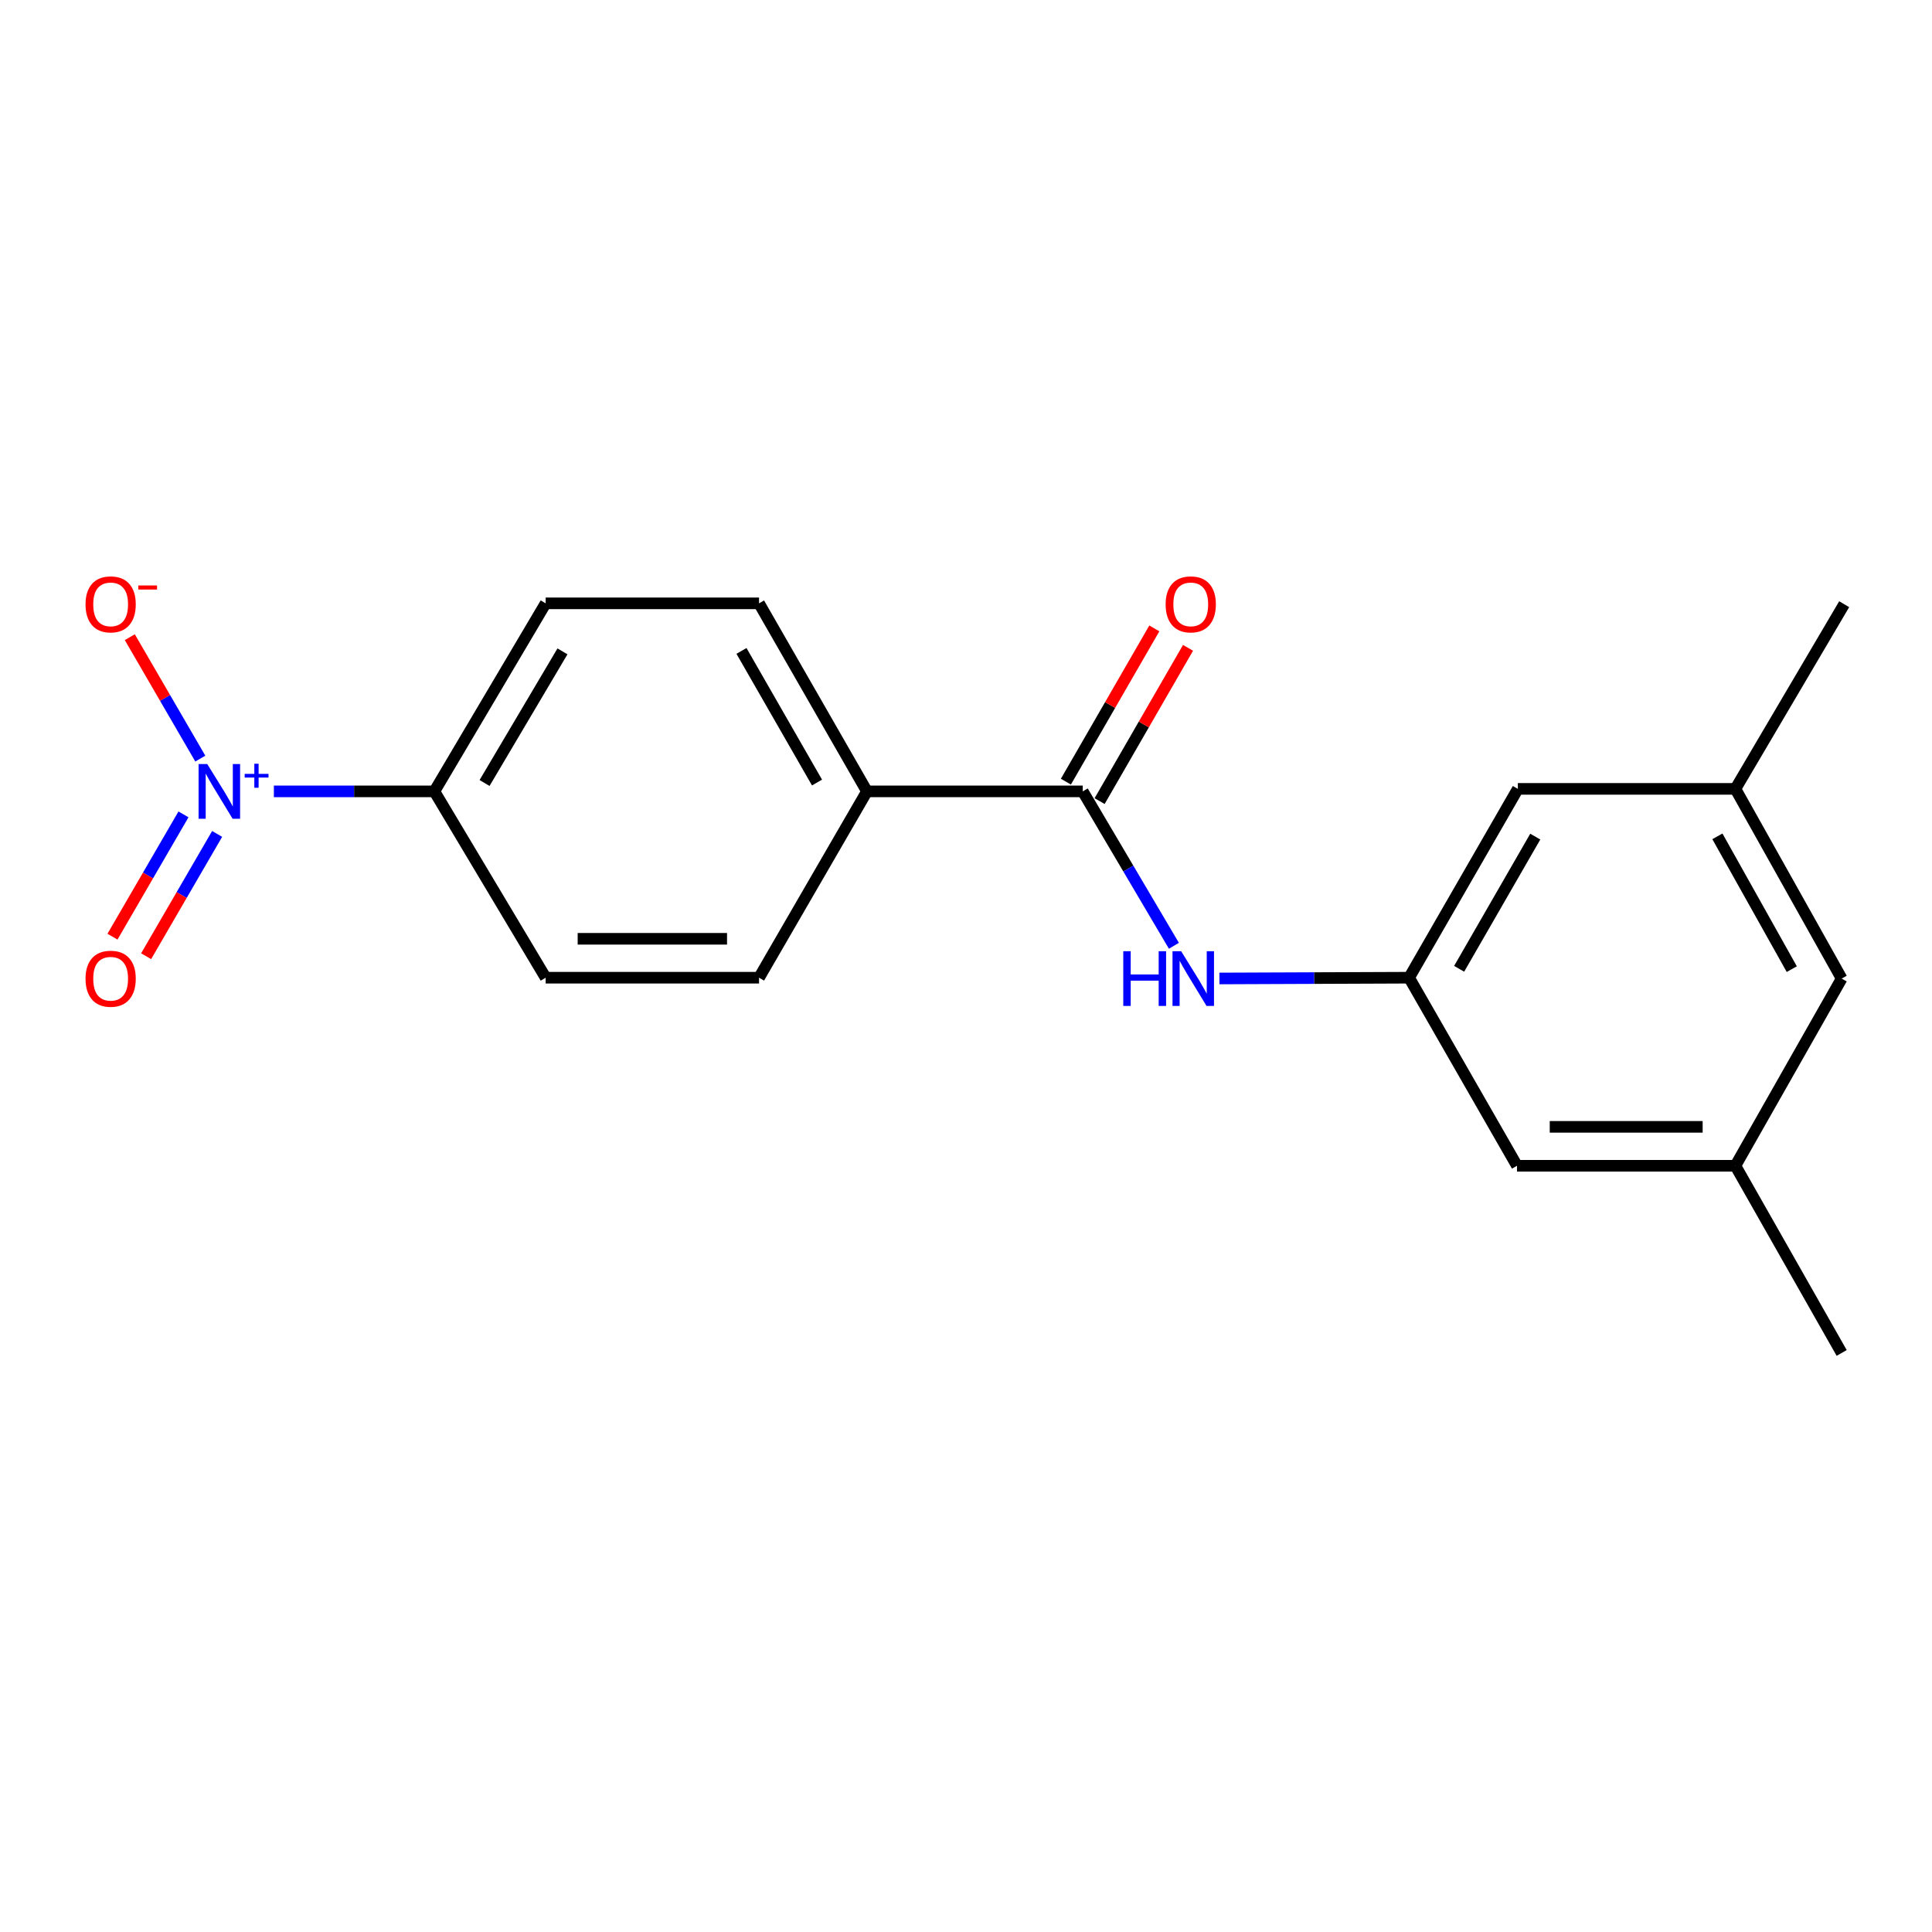 <?xml version='1.0' encoding='iso-8859-1'?>
<svg version='1.1' baseProfile='full'
              xmlns='http://www.w3.org/2000/svg'
                      xmlns:rdkit='http://www.rdkit.org/xml'
                      xmlns:xlink='http://www.w3.org/1999/xlink'
                  xml:space='preserve'
width='1000px' height='1000px' viewBox='0 0 1000 1000'>
<!-- END OF HEADER -->
<rect style='opacity:1.0;fill:#FFFFFF;stroke:none' width='1000' height='1000' x='0' y='0'> </rect>
<path class='bond-3' d='M 141.756,409.616 L 183.295,409.616' style='fill:none;fill-rule:evenodd;stroke:#0000FF;stroke-width:6px;stroke-linecap:butt;stroke-linejoin:miter;stroke-opacity:1' />
<path class='bond-3' d='M 183.295,409.616 L 224.834,409.616' style='fill:none;fill-rule:evenodd;stroke:#000000;stroke-width:6px;stroke-linecap:butt;stroke-linejoin:miter;stroke-opacity:1' />
<path class='bond-4' d='M 103.679,392.655 L 85.431,361.23' style='fill:none;fill-rule:evenodd;stroke:#0000FF;stroke-width:6px;stroke-linecap:butt;stroke-linejoin:miter;stroke-opacity:1' />
<path class='bond-4' d='M 85.431,361.23 L 67.183,329.806' style='fill:none;fill-rule:evenodd;stroke:#FF0000;stroke-width:6px;stroke-linecap:butt;stroke-linejoin:miter;stroke-opacity:1' />
<path class='bond-6' d='M 94.97,421.52 L 76.593,453.17' style='fill:none;fill-rule:evenodd;stroke:#0000FF;stroke-width:6px;stroke-linecap:butt;stroke-linejoin:miter;stroke-opacity:1' />
<path class='bond-6' d='M 76.593,453.17 L 58.217,484.82' style='fill:none;fill-rule:evenodd;stroke:#FF0000;stroke-width:6px;stroke-linecap:butt;stroke-linejoin:miter;stroke-opacity:1' />
<path class='bond-6' d='M 112.39,431.634 L 94.014,463.284' style='fill:none;fill-rule:evenodd;stroke:#0000FF;stroke-width:6px;stroke-linecap:butt;stroke-linejoin:miter;stroke-opacity:1' />
<path class='bond-6' d='M 94.014,463.284 L 75.637,494.935' style='fill:none;fill-rule:evenodd;stroke:#FF0000;stroke-width:6px;stroke-linecap:butt;stroke-linejoin:miter;stroke-opacity:1' />
<path class='bond-0' d='M 560.431,409.616 L 448.733,409.616' style='fill:none;fill-rule:evenodd;stroke:#000000;stroke-width:6px;stroke-linecap:butt;stroke-linejoin:miter;stroke-opacity:1' />
<path class='bond-1' d='M 560.431,409.616 L 584.02,449.576' style='fill:none;fill-rule:evenodd;stroke:#000000;stroke-width:6px;stroke-linecap:butt;stroke-linejoin:miter;stroke-opacity:1' />
<path class='bond-1' d='M 584.02,449.576 L 607.609,489.535' style='fill:none;fill-rule:evenodd;stroke:#0000FF;stroke-width:6px;stroke-linecap:butt;stroke-linejoin:miter;stroke-opacity:1' />
<path class='bond-7' d='M 569.155,414.65 L 592.039,374.987' style='fill:none;fill-rule:evenodd;stroke:#000000;stroke-width:6px;stroke-linecap:butt;stroke-linejoin:miter;stroke-opacity:1' />
<path class='bond-7' d='M 592.039,374.987 L 614.924,335.325' style='fill:none;fill-rule:evenodd;stroke:#FF0000;stroke-width:6px;stroke-linecap:butt;stroke-linejoin:miter;stroke-opacity:1' />
<path class='bond-7' d='M 551.707,404.582 L 574.592,364.92' style='fill:none;fill-rule:evenodd;stroke:#000000;stroke-width:6px;stroke-linecap:butt;stroke-linejoin:miter;stroke-opacity:1' />
<path class='bond-7' d='M 574.592,364.92 L 597.476,325.258' style='fill:none;fill-rule:evenodd;stroke:#FF0000;stroke-width:6px;stroke-linecap:butt;stroke-linejoin:miter;stroke-opacity:1' />
<path class='bond-2' d='M 631.161,506.454 L 680.255,506.257' style='fill:none;fill-rule:evenodd;stroke:#0000FF;stroke-width:6px;stroke-linecap:butt;stroke-linejoin:miter;stroke-opacity:1' />
<path class='bond-2' d='M 680.255,506.257 L 729.348,506.06' style='fill:none;fill-rule:evenodd;stroke:#000000;stroke-width:6px;stroke-linecap:butt;stroke-linejoin:miter;stroke-opacity:1' />
<path class='bond-14' d='M 729.348,506.06 L 785.192,603.4' style='fill:none;fill-rule:evenodd;stroke:#000000;stroke-width:6px;stroke-linecap:butt;stroke-linejoin:miter;stroke-opacity:1' />
<path class='bond-15' d='M 729.348,506.06 L 785.639,408.318' style='fill:none;fill-rule:evenodd;stroke:#000000;stroke-width:6px;stroke-linecap:butt;stroke-linejoin:miter;stroke-opacity:1' />
<path class='bond-15' d='M 755.248,501.452 L 794.652,433.032' style='fill:none;fill-rule:evenodd;stroke:#000000;stroke-width:6px;stroke-linecap:butt;stroke-linejoin:miter;stroke-opacity:1' />
<path class='bond-8' d='M 224.834,409.616 L 282.434,312.288' style='fill:none;fill-rule:evenodd;stroke:#000000;stroke-width:6px;stroke-linecap:butt;stroke-linejoin:miter;stroke-opacity:1' />
<path class='bond-8' d='M 250.81,405.276 L 291.13,337.146' style='fill:none;fill-rule:evenodd;stroke:#000000;stroke-width:6px;stroke-linecap:butt;stroke-linejoin:miter;stroke-opacity:1' />
<path class='bond-9' d='M 224.834,409.616 L 282.434,506.06' style='fill:none;fill-rule:evenodd;stroke:#000000;stroke-width:6px;stroke-linecap:butt;stroke-linejoin:miter;stroke-opacity:1' />
<path class='bond-5' d='M 448.733,409.616 L 392.879,506.06' style='fill:none;fill-rule:evenodd;stroke:#000000;stroke-width:6px;stroke-linecap:butt;stroke-linejoin:miter;stroke-opacity:1' />
<path class='bond-19' d='M 448.733,409.616 L 392.879,312.288' style='fill:none;fill-rule:evenodd;stroke:#000000;stroke-width:6px;stroke-linecap:butt;stroke-linejoin:miter;stroke-opacity:1' />
<path class='bond-19' d='M 422.884,405.043 L 383.786,336.913' style='fill:none;fill-rule:evenodd;stroke:#000000;stroke-width:6px;stroke-linecap:butt;stroke-linejoin:miter;stroke-opacity:1' />
<path class='bond-11' d='M 282.434,312.288 L 392.879,312.288' style='fill:none;fill-rule:evenodd;stroke:#000000;stroke-width:6px;stroke-linecap:butt;stroke-linejoin:miter;stroke-opacity:1' />
<path class='bond-10' d='M 282.434,506.06 L 392.879,506.06' style='fill:none;fill-rule:evenodd;stroke:#000000;stroke-width:6px;stroke-linecap:butt;stroke-linejoin:miter;stroke-opacity:1' />
<path class='bond-10' d='M 299.001,485.917 L 376.312,485.917' style='fill:none;fill-rule:evenodd;stroke:#000000;stroke-width:6px;stroke-linecap:butt;stroke-linejoin:miter;stroke-opacity:1' />
<path class='bond-12' d='M 898.243,603.4 L 785.192,603.4' style='fill:none;fill-rule:evenodd;stroke:#000000;stroke-width:6px;stroke-linecap:butt;stroke-linejoin:miter;stroke-opacity:1' />
<path class='bond-12' d='M 881.286,583.256 L 802.149,583.256' style='fill:none;fill-rule:evenodd;stroke:#000000;stroke-width:6px;stroke-linecap:butt;stroke-linejoin:miter;stroke-opacity:1' />
<path class='bond-17' d='M 898.243,603.4 L 953.247,700.281' style='fill:none;fill-rule:evenodd;stroke:#000000;stroke-width:6px;stroke-linecap:butt;stroke-linejoin:miter;stroke-opacity:1' />
<path class='bond-20' d='M 898.243,603.4 L 953.247,506.508' style='fill:none;fill-rule:evenodd;stroke:#000000;stroke-width:6px;stroke-linecap:butt;stroke-linejoin:miter;stroke-opacity:1' />
<path class='bond-13' d='M 898.243,408.318 L 785.639,408.318' style='fill:none;fill-rule:evenodd;stroke:#000000;stroke-width:6px;stroke-linecap:butt;stroke-linejoin:miter;stroke-opacity:1' />
<path class='bond-16' d='M 898.243,408.318 L 953.247,506.508' style='fill:none;fill-rule:evenodd;stroke:#000000;stroke-width:6px;stroke-linecap:butt;stroke-linejoin:miter;stroke-opacity:1' />
<path class='bond-16' d='M 888.92,432.891 L 927.422,501.624' style='fill:none;fill-rule:evenodd;stroke:#000000;stroke-width:6px;stroke-linecap:butt;stroke-linejoin:miter;stroke-opacity:1' />
<path class='bond-18' d='M 898.243,408.318 L 954.545,312.735' style='fill:none;fill-rule:evenodd;stroke:#000000;stroke-width:6px;stroke-linecap:butt;stroke-linejoin:miter;stroke-opacity:1' />
<path  class='atom-0' d='M 107.268 395.456
L 116.548 410.456
Q 117.468 411.936, 118.948 414.616
Q 120.428 417.296, 120.508 417.456
L 120.508 395.456
L 124.268 395.456
L 124.268 423.776
L 120.388 423.776
L 110.428 407.376
Q 109.268 405.456, 108.028 403.256
Q 106.828 401.056, 106.468 400.376
L 106.468 423.776
L 102.788 423.776
L 102.788 395.456
L 107.268 395.456
' fill='#0000FF'/>
<path  class='atom-0' d='M 126.644 400.561
L 131.634 400.561
L 131.634 395.307
L 133.851 395.307
L 133.851 400.561
L 138.973 400.561
L 138.973 402.462
L 133.851 402.462
L 133.851 407.742
L 131.634 407.742
L 131.634 402.462
L 126.644 402.462
L 126.644 400.561
' fill='#0000FF'/>
<path  class='atom-2' d='M 581.408 492.348
L 585.248 492.348
L 585.248 504.388
L 599.728 504.388
L 599.728 492.348
L 603.568 492.348
L 603.568 520.668
L 599.728 520.668
L 599.728 507.588
L 585.248 507.588
L 585.248 520.668
L 581.408 520.668
L 581.408 492.348
' fill='#0000FF'/>
<path  class='atom-2' d='M 611.368 492.348
L 620.648 507.348
Q 621.568 508.828, 623.048 511.508
Q 624.528 514.188, 624.608 514.348
L 624.608 492.348
L 628.368 492.348
L 628.368 520.668
L 624.488 520.668
L 614.528 504.268
Q 613.368 502.348, 612.128 500.148
Q 610.928 497.948, 610.568 497.268
L 610.568 520.668
L 606.888 520.668
L 606.888 492.348
L 611.368 492.348
' fill='#0000FF'/>
<path  class='atom-5' d='M 44.271 312.815
Q 44.271 306.015, 47.631 302.215
Q 50.991 298.415, 57.271 298.415
Q 63.551 298.415, 66.911 302.215
Q 70.271 306.015, 70.271 312.815
Q 70.271 319.695, 66.871 323.615
Q 63.471 327.495, 57.271 327.495
Q 51.031 327.495, 47.631 323.615
Q 44.271 319.735, 44.271 312.815
M 57.271 324.295
Q 61.591 324.295, 63.911 321.415
Q 66.271 318.495, 66.271 312.815
Q 66.271 307.255, 63.911 304.455
Q 61.591 301.615, 57.271 301.615
Q 52.951 301.615, 50.591 304.415
Q 48.271 307.215, 48.271 312.815
Q 48.271 318.535, 50.591 321.415
Q 52.951 324.295, 57.271 324.295
' fill='#FF0000'/>
<path  class='atom-5' d='M 71.591 303.038
L 81.28 303.038
L 81.28 305.15
L 71.591 305.15
L 71.591 303.038
' fill='#FF0000'/>
<path  class='atom-7' d='M 44.271 506.588
Q 44.271 499.788, 47.631 495.988
Q 50.991 492.188, 57.271 492.188
Q 63.551 492.188, 66.911 495.988
Q 70.271 499.788, 70.271 506.588
Q 70.271 513.468, 66.871 517.388
Q 63.471 521.268, 57.271 521.268
Q 51.031 521.268, 47.631 517.388
Q 44.271 513.508, 44.271 506.588
M 57.271 518.068
Q 61.591 518.068, 63.911 515.188
Q 66.271 512.268, 66.271 506.588
Q 66.271 501.028, 63.911 498.228
Q 61.591 495.388, 57.271 495.388
Q 52.951 495.388, 50.591 498.188
Q 48.271 500.988, 48.271 506.588
Q 48.271 512.308, 50.591 515.188
Q 52.951 518.068, 57.271 518.068
' fill='#FF0000'/>
<path  class='atom-8' d='M 603.33 312.815
Q 603.33 306.015, 606.69 302.215
Q 610.05 298.415, 616.33 298.415
Q 622.61 298.415, 625.97 302.215
Q 629.33 306.015, 629.33 312.815
Q 629.33 319.695, 625.93 323.615
Q 622.53 327.495, 616.33 327.495
Q 610.09 327.495, 606.69 323.615
Q 603.33 319.735, 603.33 312.815
M 616.33 324.295
Q 620.65 324.295, 622.97 321.415
Q 625.33 318.495, 625.33 312.815
Q 625.33 307.255, 622.97 304.455
Q 620.65 301.615, 616.33 301.615
Q 612.01 301.615, 609.65 304.415
Q 607.33 307.215, 607.33 312.815
Q 607.33 318.535, 609.65 321.415
Q 612.01 324.295, 616.33 324.295
' fill='#FF0000'/>
</svg>
